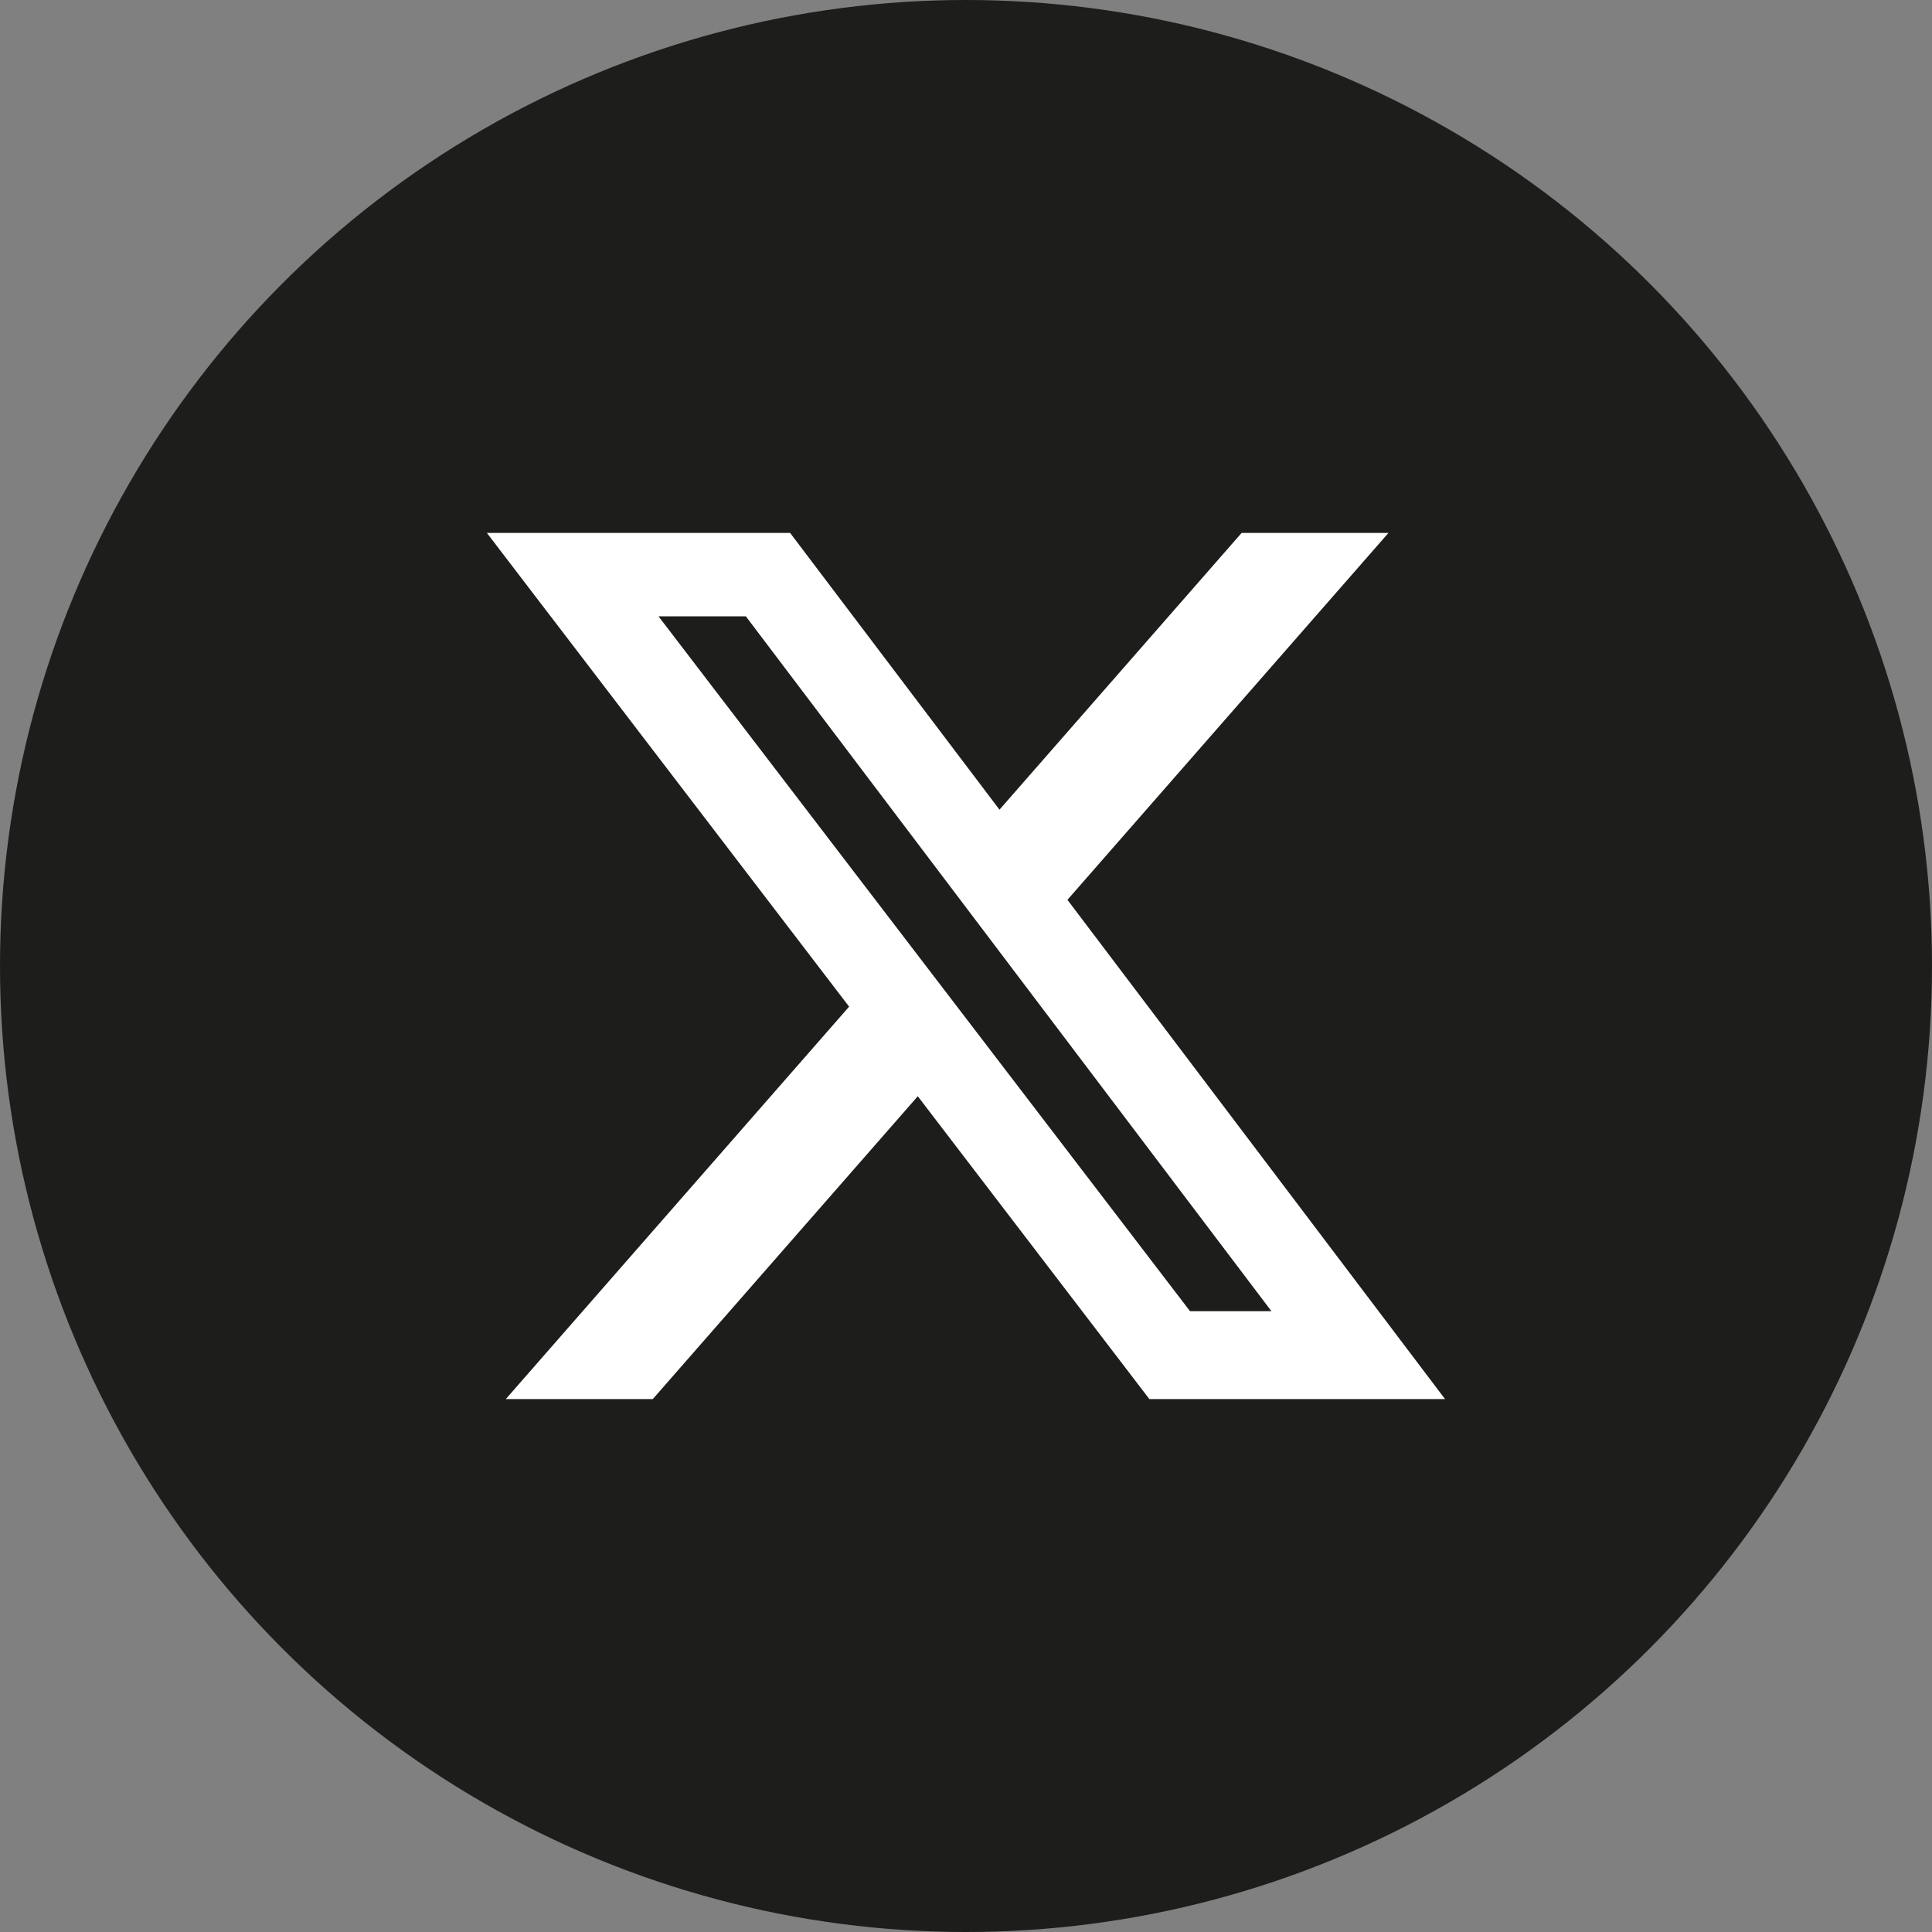 <?xml version="1.0" encoding="UTF-8"?>
<svg id="b" data-name="Ebene_2" xmlns="http://www.w3.org/2000/svg" viewBox="0 0 240 240">
  <rect x="0" y="0" width="240" height="240" fill="#808080" stroke="none"/>
  <g id="c" data-name="Ebene_1">
    <g>
      <circle cx="120" cy="120" r="120" style="fill: #1d1d1b;"/>
      <path d="M154.23,66.2h18.25l-39.88,45.58,46.91,62.02h-36.73l-28.77-37.62-32.92,37.62h-18.26l42.65-48.75-45-58.85h37.67l26.01,34.38,30.08-34.38ZM147.83,162.88h10.11l-65.29-86.32h-10.85l66.03,86.32Z" style="fill: #fff;"/>
    </g>
  </g>
</svg>